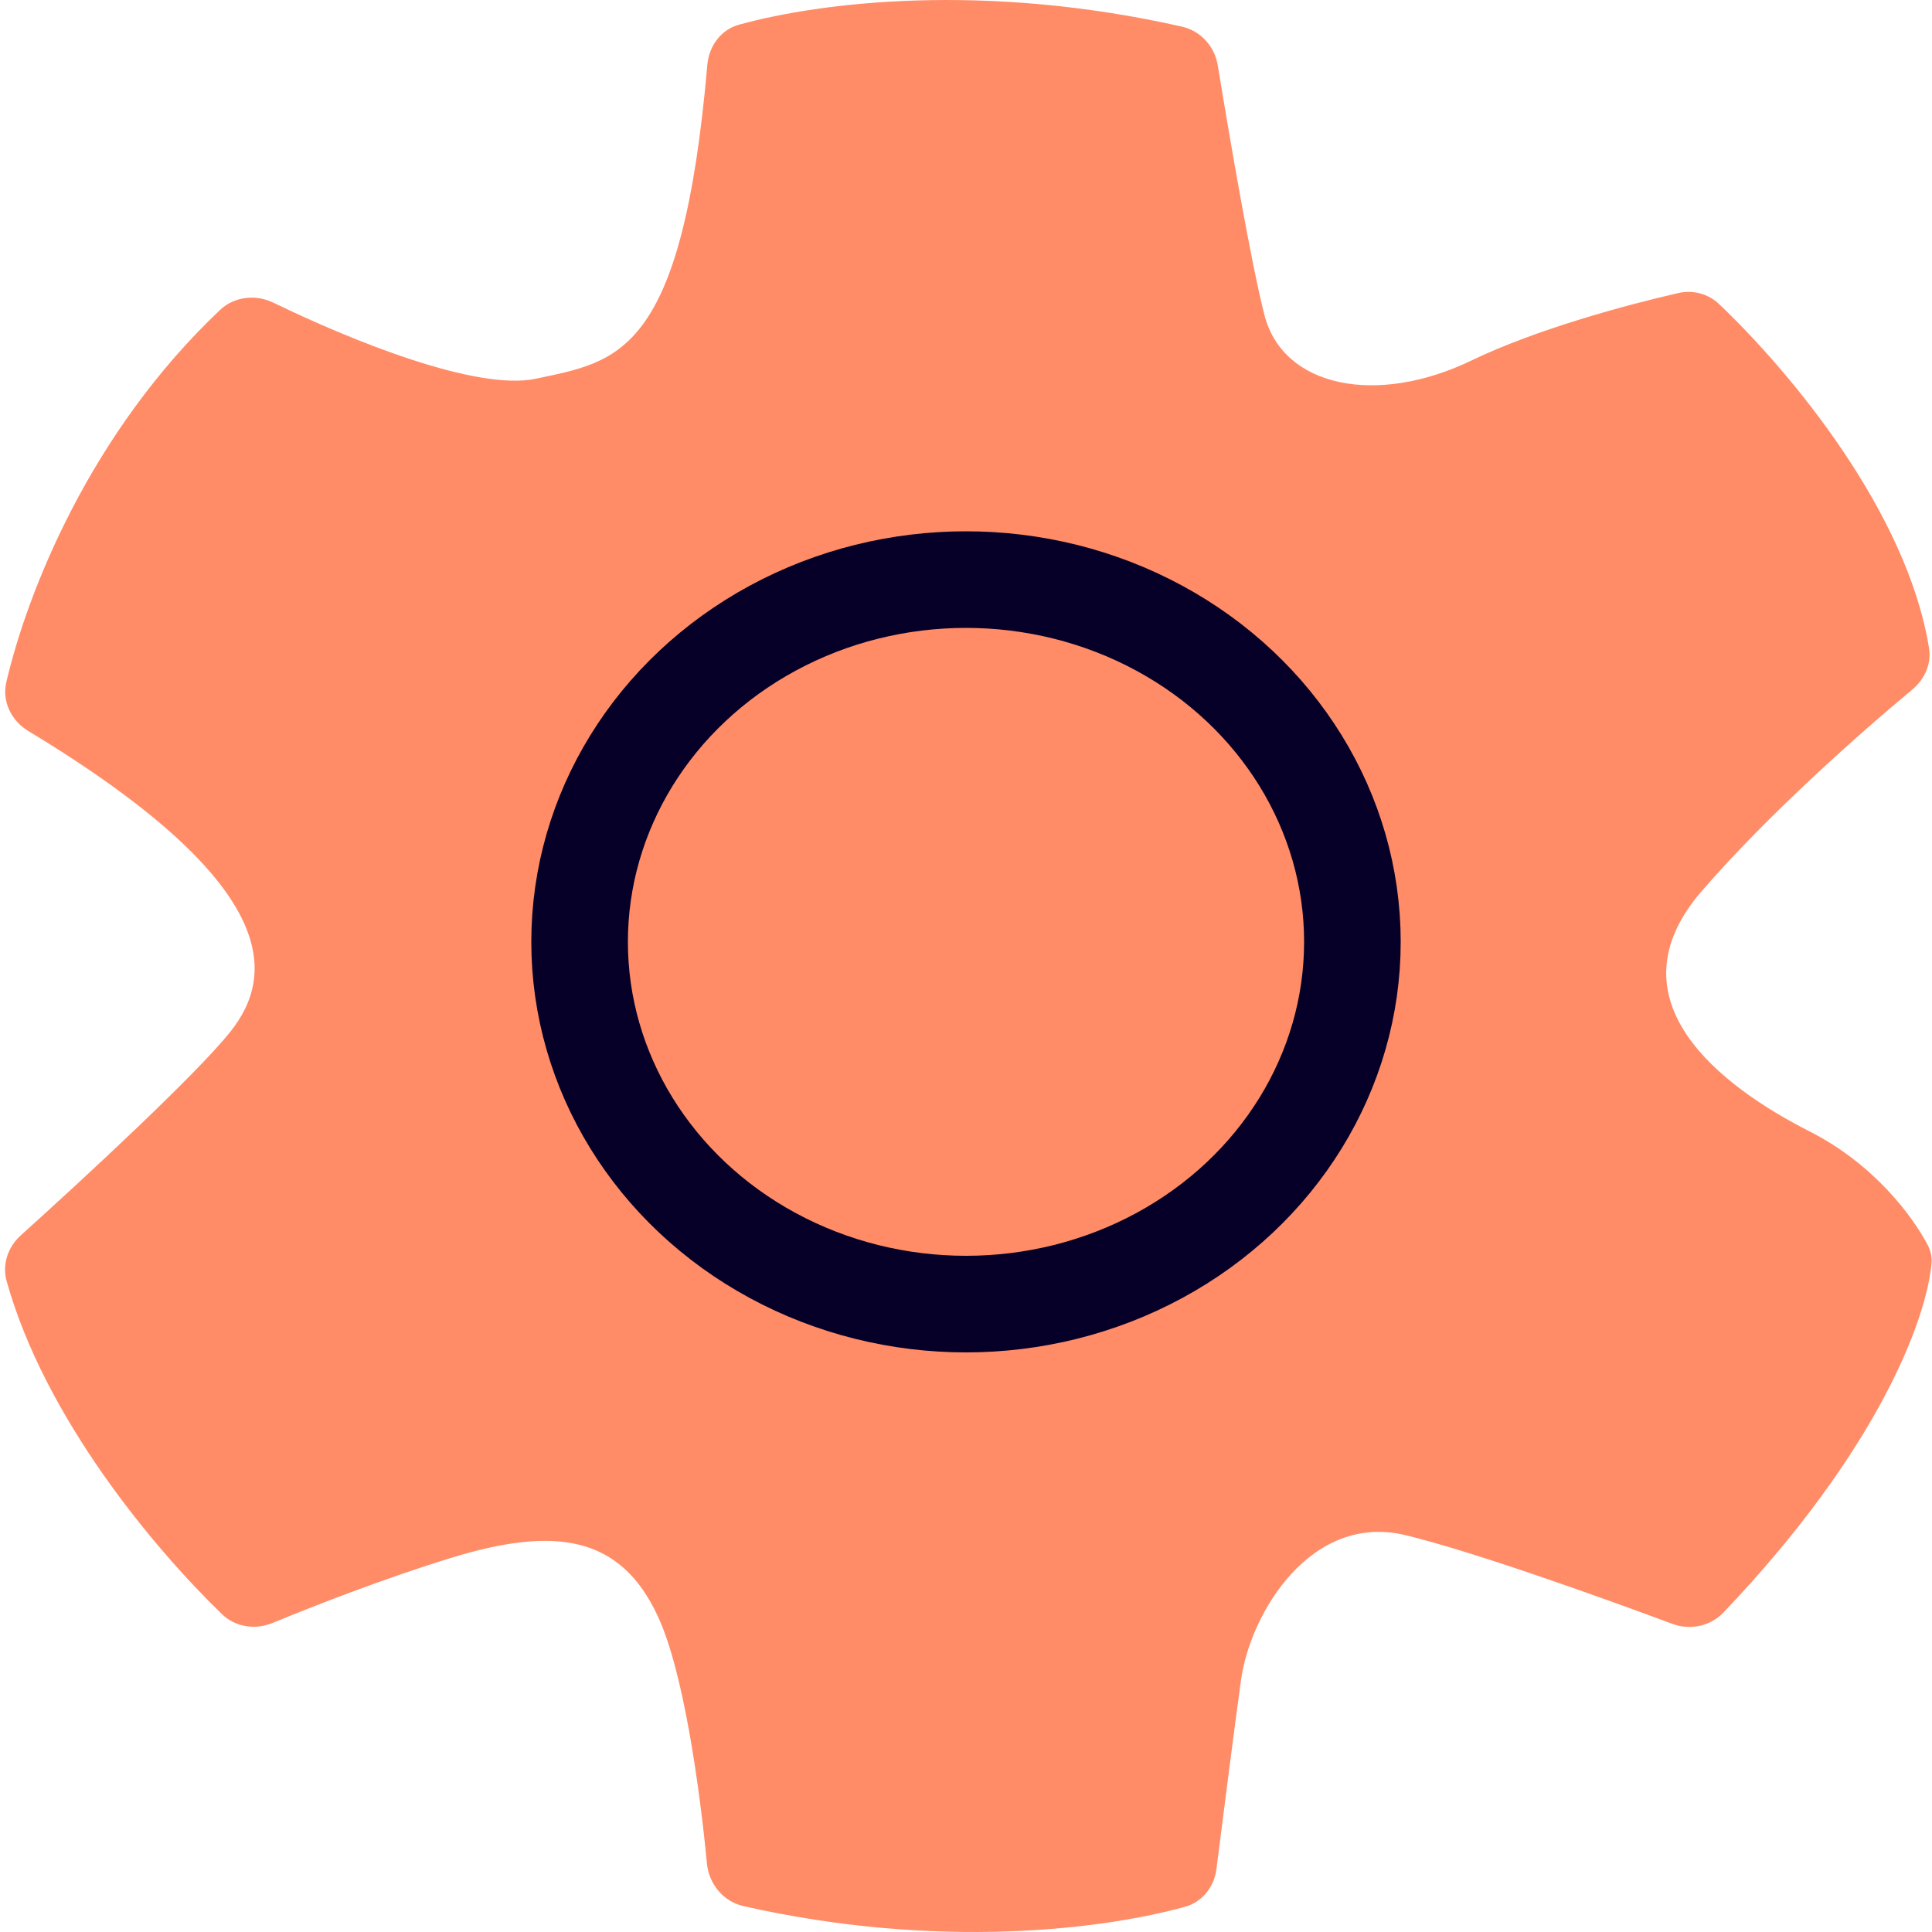 <svg width="40" height="40" viewBox="0 0 40 40" fill="none" xmlns="http://www.w3.org/2000/svg">
<path d="M24.469 0.551C20.363 -0.377 16.975 0.049 15.3 0.511C14.926 0.614 14.679 0.953 14.645 1.34C14.119 7.378 12.789 7.478 11.095 7.841C9.867 8.104 7.254 7.041 5.666 6.269C5.298 6.09 4.854 6.136 4.556 6.417C1.86 8.967 0.567 12.259 0.131 14.122C0.037 14.523 0.236 14.924 0.588 15.136C5.832 18.305 5.708 20.183 4.769 21.361C4.07 22.238 1.801 24.341 0.43 25.577C0.164 25.817 0.041 26.179 0.137 26.523C0.93 29.361 3.184 32.054 4.595 33.419C4.874 33.688 5.287 33.749 5.645 33.601C6.543 33.23 7.988 32.669 9.343 32.253C11.484 31.596 12.847 31.784 13.625 33.474C14.156 34.625 14.489 37.039 14.636 38.58C14.677 39.007 14.976 39.37 15.395 39.465C19.447 40.379 22.855 39.942 24.534 39.478C24.893 39.379 25.139 39.064 25.185 38.695C25.333 37.528 25.563 35.731 25.693 34.788C25.888 33.38 27.153 31.314 29.1 31.784C30.46 32.112 33.059 33.037 34.624 33.62C34.994 33.758 35.413 33.669 35.685 33.383C38.911 29.996 39.882 27.303 39.99 26.166C40.002 26.031 39.974 25.898 39.912 25.778C39.598 25.18 38.798 24.102 37.47 23.427C35.62 22.488 33.285 20.704 35.231 18.451C36.595 16.872 38.507 15.178 39.592 14.277C39.846 14.066 39.991 13.747 39.939 13.421C39.483 10.596 37.076 7.709 35.594 6.297C35.369 6.082 35.052 5.998 34.748 6.067C33.651 6.317 31.795 6.822 30.462 7.465C28.516 8.404 26.569 8.029 26.18 6.526C25.91 5.482 25.473 2.946 25.213 1.354C25.149 0.96 24.858 0.639 24.469 0.551Z" fill="#FF8C67"/>
<ellipse cx="20" cy="19.5" rx="8" ry="7.5" stroke="#060028" stroke-width="2"/>
</svg>
